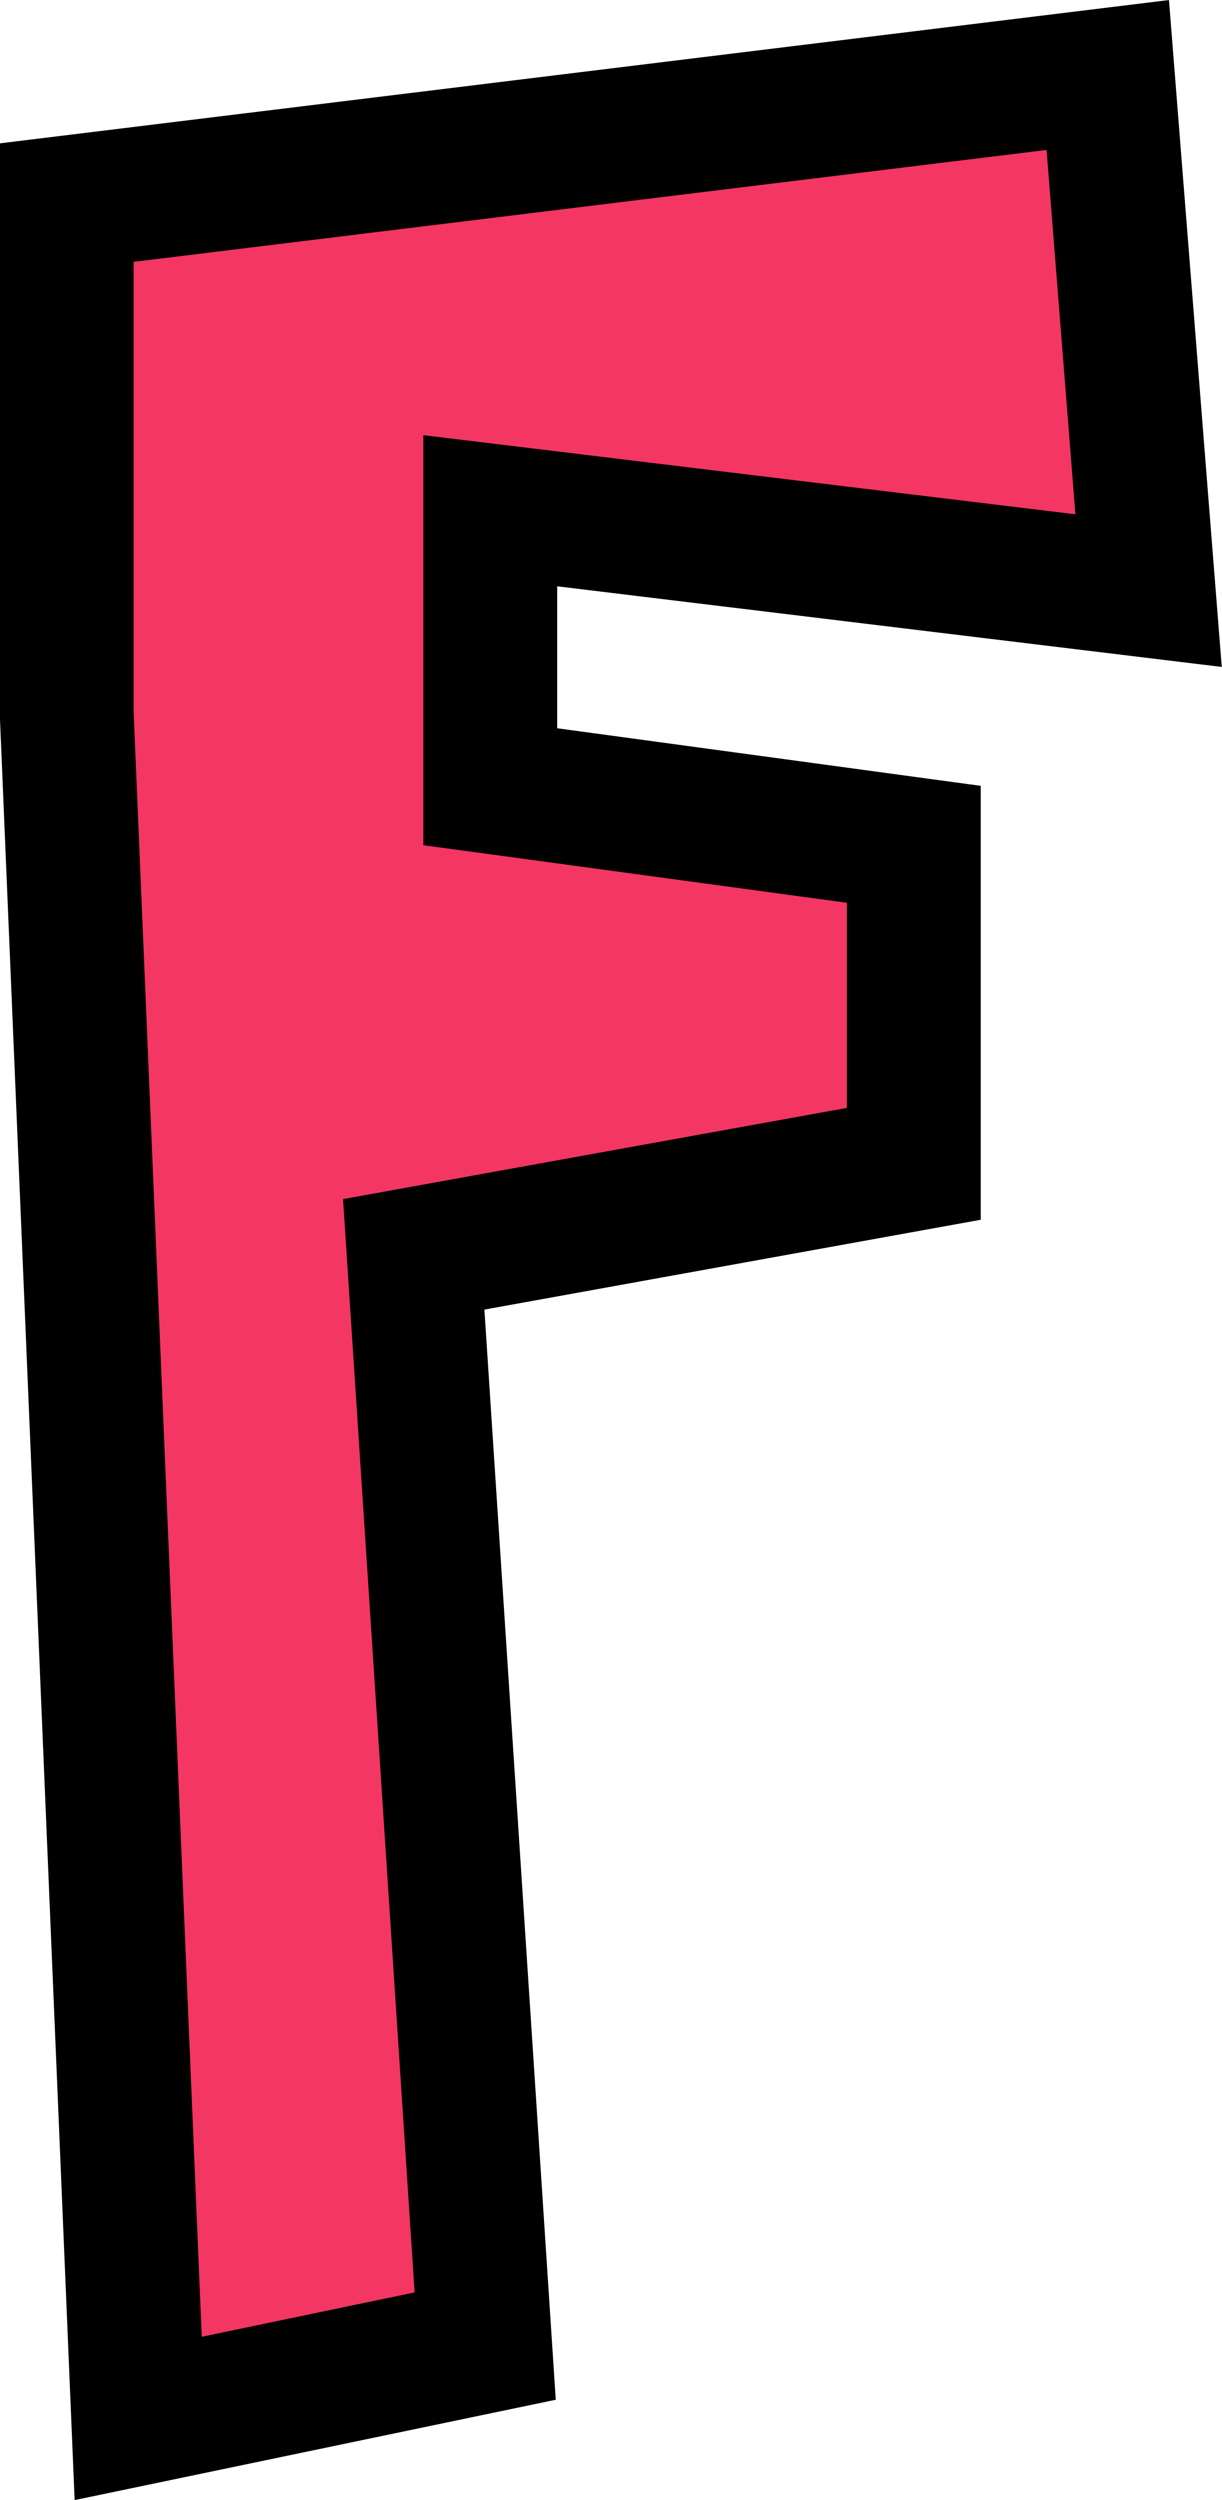 <?xml version="1.0" encoding="UTF-8" standalone="no"?><svg xmlns="http://www.w3.org/2000/svg" xmlns:xlink="http://www.w3.org/1999/xlink" fill="#000000" height="373.4" preserveAspectRatio="xMidYMid meet" version="1" viewBox="159.2 63.8 182.6 373.4" width="182.6" zoomAndPan="magnify"><g data-name="outlines and fills"><g id="change1_1"><path d="M169.17,94.06,324.73,75l6.1,77-98.37-11.94V181.3l63.29,8.6v47.72L221,251.14,231.7,414.19,179.85,425,169.17,170.32Z" fill="#f43662"/></g><path d="M169.17 170.32L179.85 425 231.7 414.19 221.02 251.14 295.75 237.62 295.75 189.9 232.46 181.3 232.46 140.08 330.83 152.01 324.73 75 169.17 94.06 169.17 170.32z" fill="none" stroke="#000000" stroke-miterlimit="10" stroke-width="20"/></g></svg>